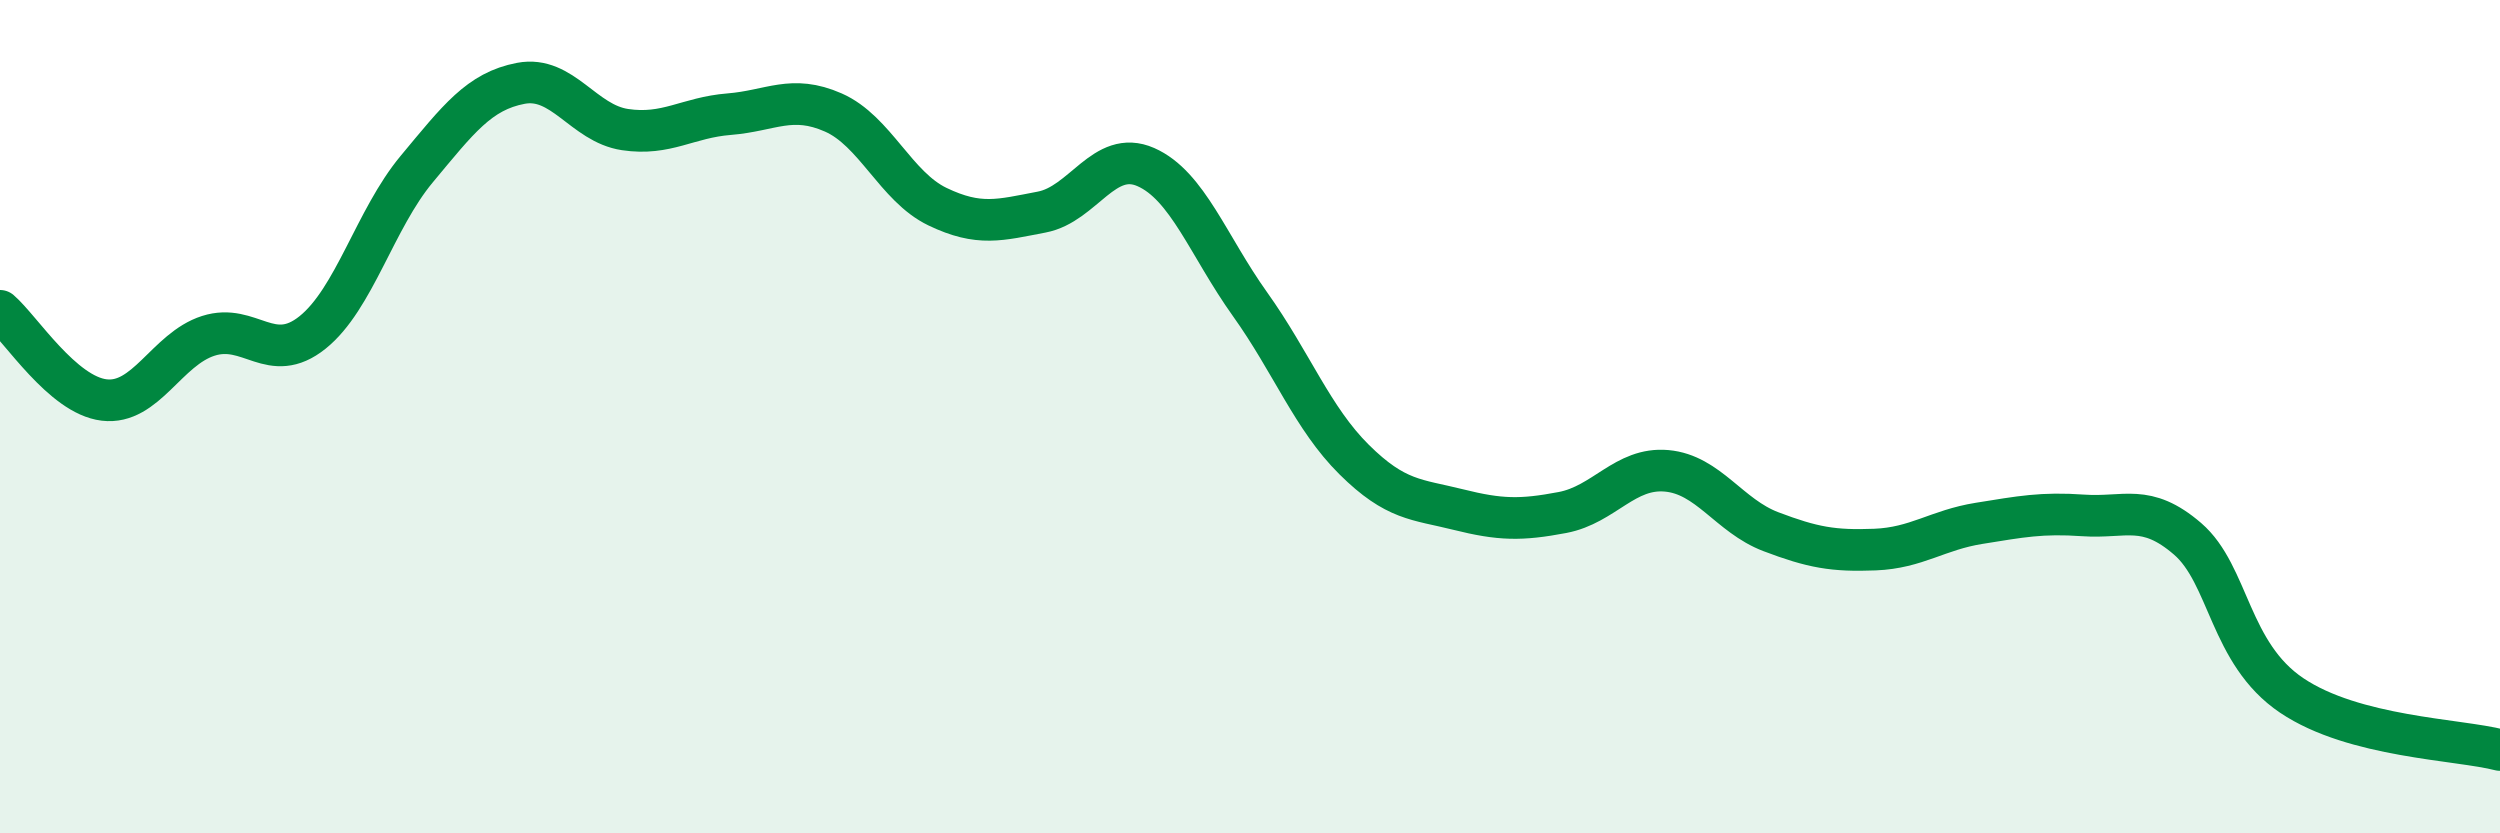 
    <svg width="60" height="20" viewBox="0 0 60 20" xmlns="http://www.w3.org/2000/svg">
      <path
        d="M 0,7.46 C 0.5,7.89 1.5,9.48 2.5,9.6 C 3.5,9.72 4,8.38 5,8.06 C 6,7.74 6.5,8.78 7.5,7.98 C 8.5,7.18 9,5.26 10,4.06 C 11,2.86 11.5,2.19 12.5,2 C 13.5,1.81 14,2.96 15,3.11 C 16,3.26 16.5,2.82 17.5,2.74 C 18.5,2.66 19,2.26 20,2.7 C 21,3.14 21.5,4.48 22.5,4.96 C 23.5,5.44 24,5.28 25,5.09 C 26,4.9 26.5,3.57 27.5,4.01 C 28.5,4.45 29,5.9 30,7.3 C 31,8.7 31.5,10.04 32.5,11.03 C 33.5,12.02 34,11.98 35,12.23 C 36,12.48 36.5,12.49 37.5,12.3 C 38.5,12.11 39,11.21 40,11.3 C 41,11.39 41.5,12.38 42.5,12.76 C 43.5,13.14 44,13.23 45,13.19 C 46,13.15 46.5,12.72 47.5,12.56 C 48.5,12.4 49,12.3 50,12.37 C 51,12.44 51.5,12.07 52.5,12.93 C 53.5,13.79 53.5,15.68 55,16.69 C 56.5,17.7 59,17.74 60,18L60 20L0 20Z"
        fill="#008740"
        opacity="0.1"
        stroke-linecap="round"
        stroke-linejoin="round"
      />
      <path
        d="M 0,7.46 C 0.5,7.89 1.5,9.48 2.5,9.6 C 3.5,9.72 4,8.38 5,8.06 C 6,7.74 6.5,8.78 7.5,7.98 C 8.5,7.18 9,5.26 10,4.06 C 11,2.86 11.5,2.19 12.5,2 C 13.5,1.81 14,2.96 15,3.11 C 16,3.26 16.5,2.82 17.5,2.74 C 18.5,2.66 19,2.26 20,2.7 C 21,3.14 21.5,4.48 22.5,4.96 C 23.5,5.44 24,5.28 25,5.09 C 26,4.9 26.5,3.57 27.5,4.01 C 28.5,4.45 29,5.9 30,7.3 C 31,8.7 31.5,10.04 32.5,11.03 C 33.5,12.02 34,11.98 35,12.23 C 36,12.48 36.5,12.49 37.5,12.3 C 38.5,12.11 39,11.21 40,11.3 C 41,11.39 41.5,12.38 42.5,12.76 C 43.5,13.14 44,13.23 45,13.19 C 46,13.15 46.5,12.72 47.5,12.56 C 48.5,12.4 49,12.3 50,12.37 C 51,12.44 51.5,12.07 52.5,12.93 C 53.5,13.79 53.5,15.68 55,16.69 C 56.5,17.7 59,17.74 60,18"
        stroke="#008740"
        stroke-width="1"
        fill="none"
        stroke-linecap="round"
        stroke-linejoin="round"
      />
    </svg>
  